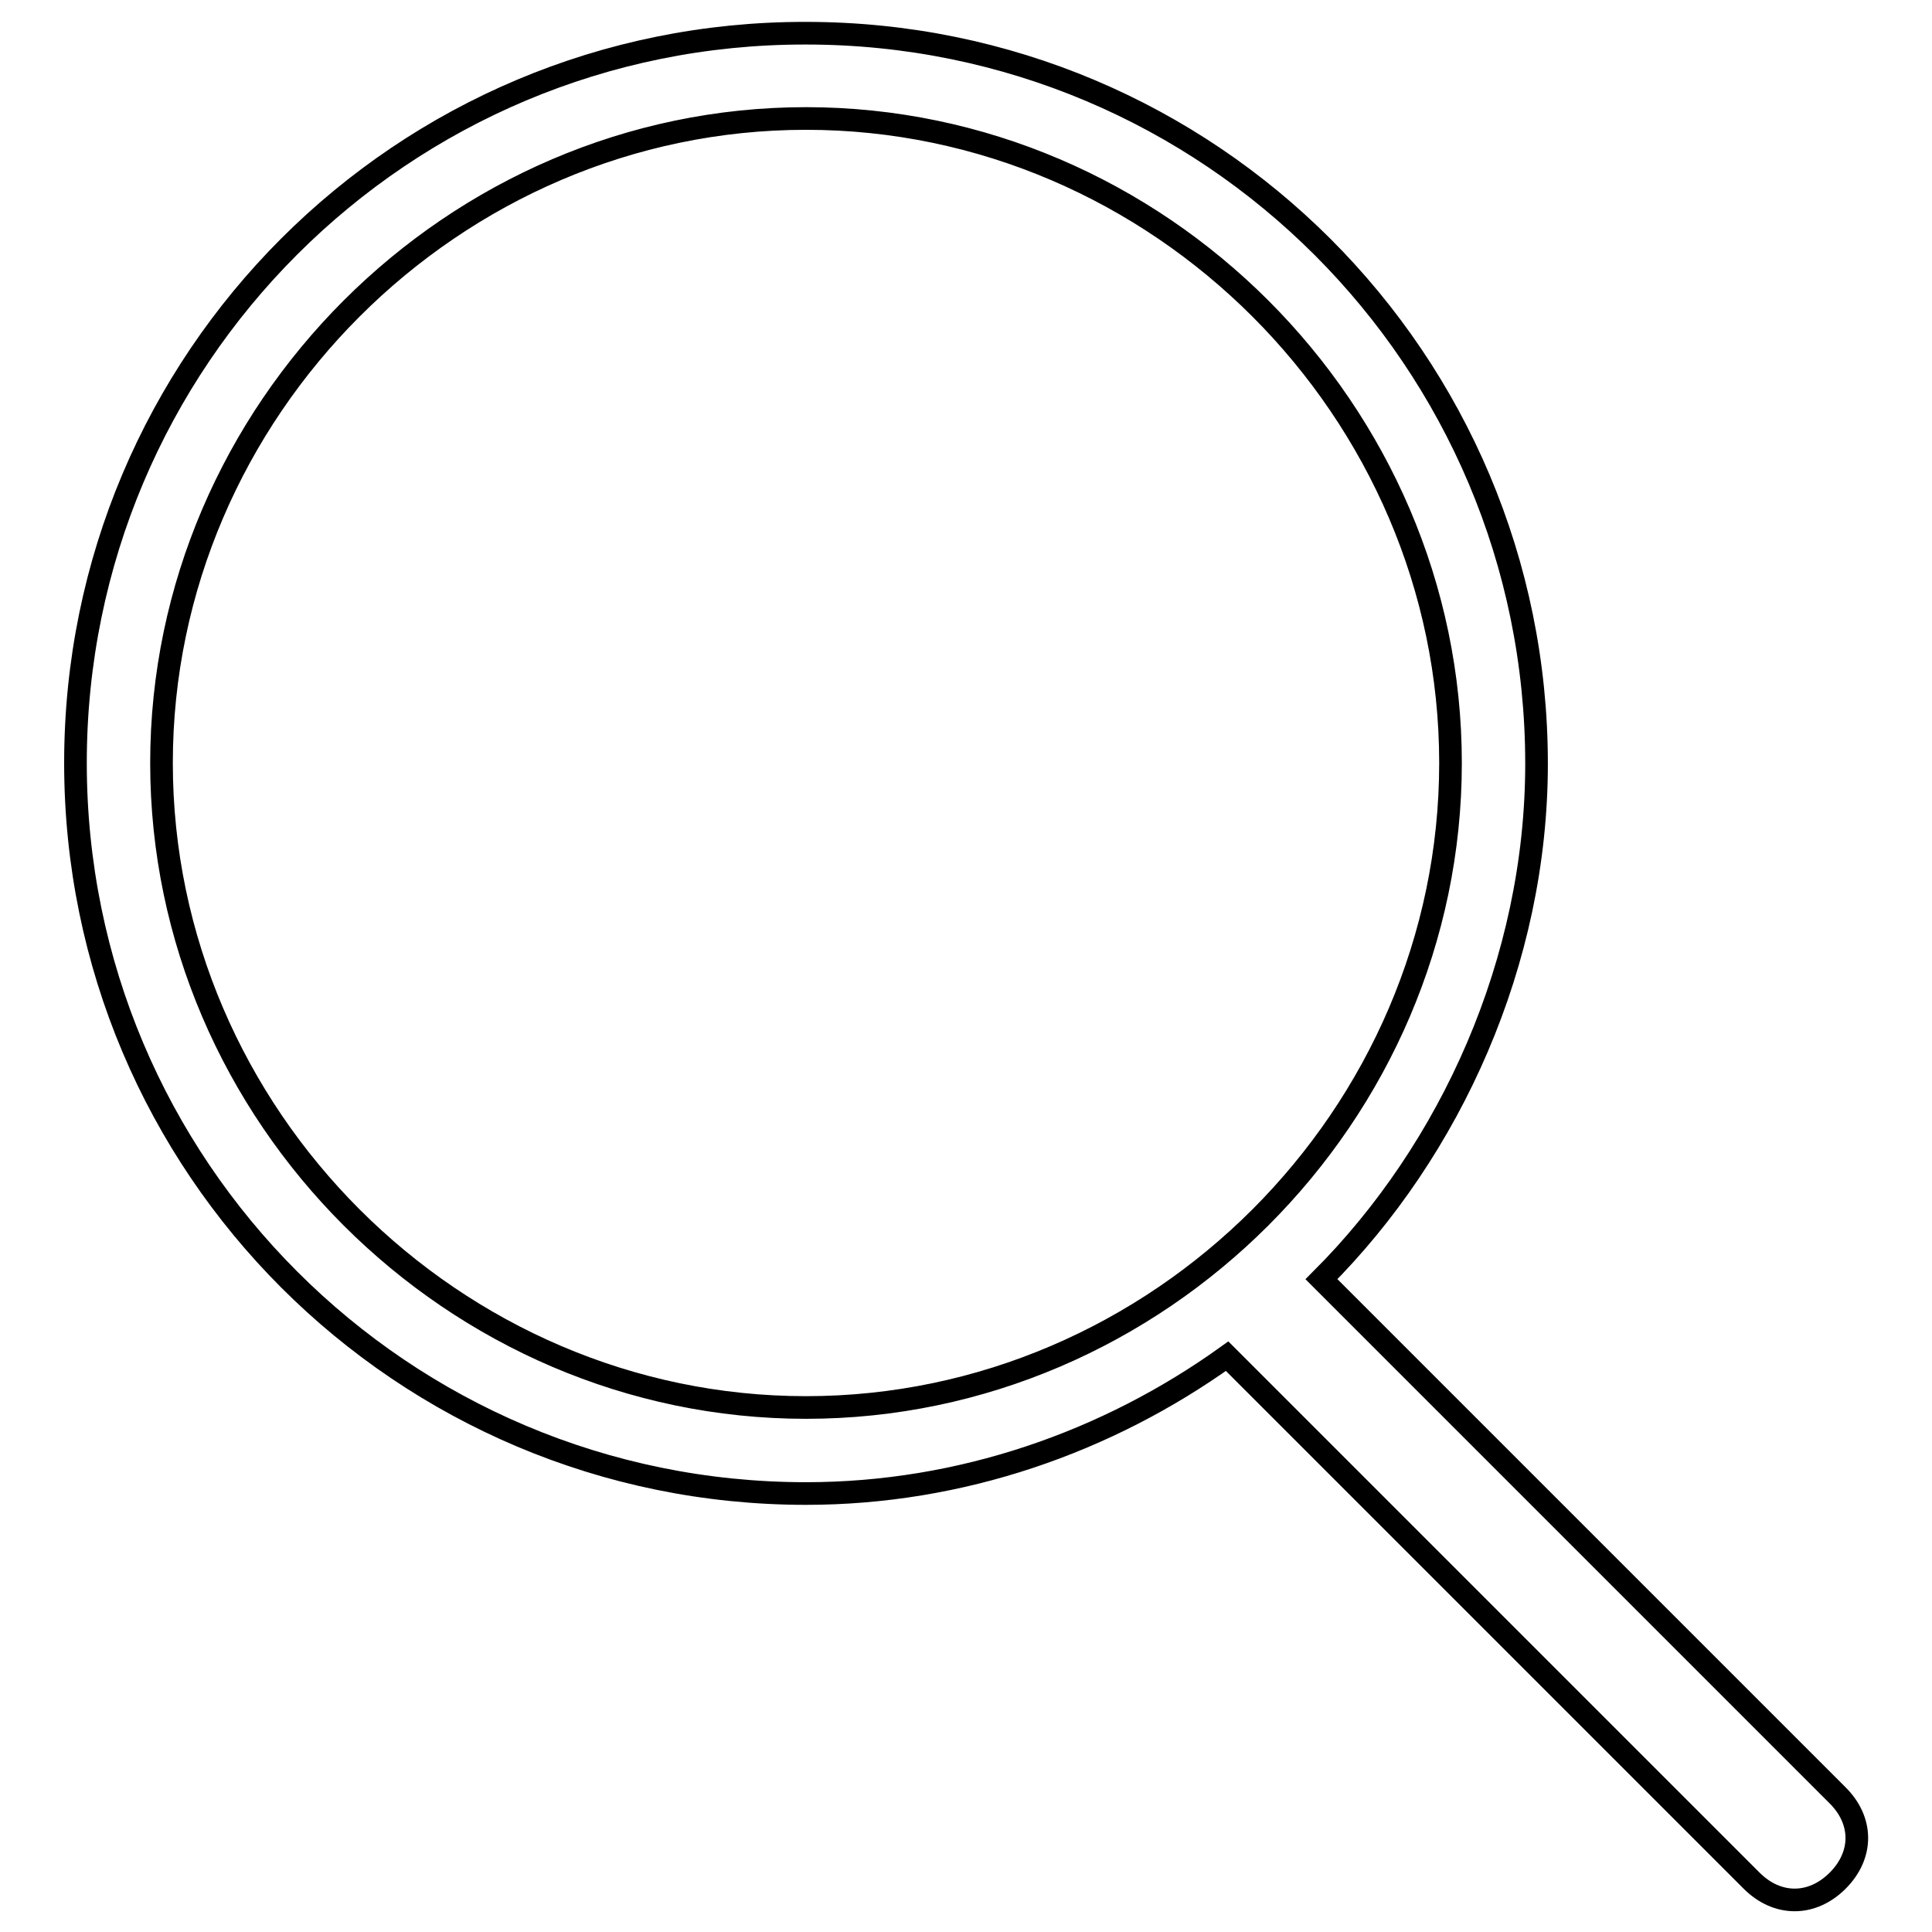<?xml version="1.0" encoding="utf-8"?>
<!-- Svg Vector Icons : http://www.onlinewebfonts.com/icon -->
<!DOCTYPE svg PUBLIC "-//W3C//DTD SVG 1.1//EN" "http://www.w3.org/Graphics/SVG/1.1/DTD/svg11.dtd">
<svg version="1.1" xmlns="http://www.w3.org/2000/svg" xmlns:xlink="http://www.w3.org/1999/xlink" x="0px" y="0px" viewBox="0 0 256 256" enable-background="new 0 0 256 256" xml:space="preserve">
<g><g><g><path stroke-width="3" fill-opacity="0" stroke="#000000"  d="M243.4,237.8l-68.3-68.3c17.1-17.1,28.5-42.1,28.5-68.3c0-53.5-43.3-96.8-96.8-96.8C53.3,4.3,10,47.6,10,101.1c0,53.5,43.3,96.8,96.8,96.8c20.5,0,39.9-6.8,55.8-18.2l69.5,69.5c3.4,3.4,8,3.4,11.4,0S246.9,241.2,243.4,237.8z M106.8,186.5c-46.7,0-85.4-38.7-85.4-85.4c0-46.7,38.7-85.4,85.4-85.4c46.7,0,85.4,38.7,85.4,85.4C192.2,147.8,153.5,186.5,106.8,186.5z"/></g><g></g><g></g><g></g><g></g><g></g><g></g><g></g><g></g><g></g><g></g><g></g><g></g><g></g><g></g><g></g></g></g>
</svg>